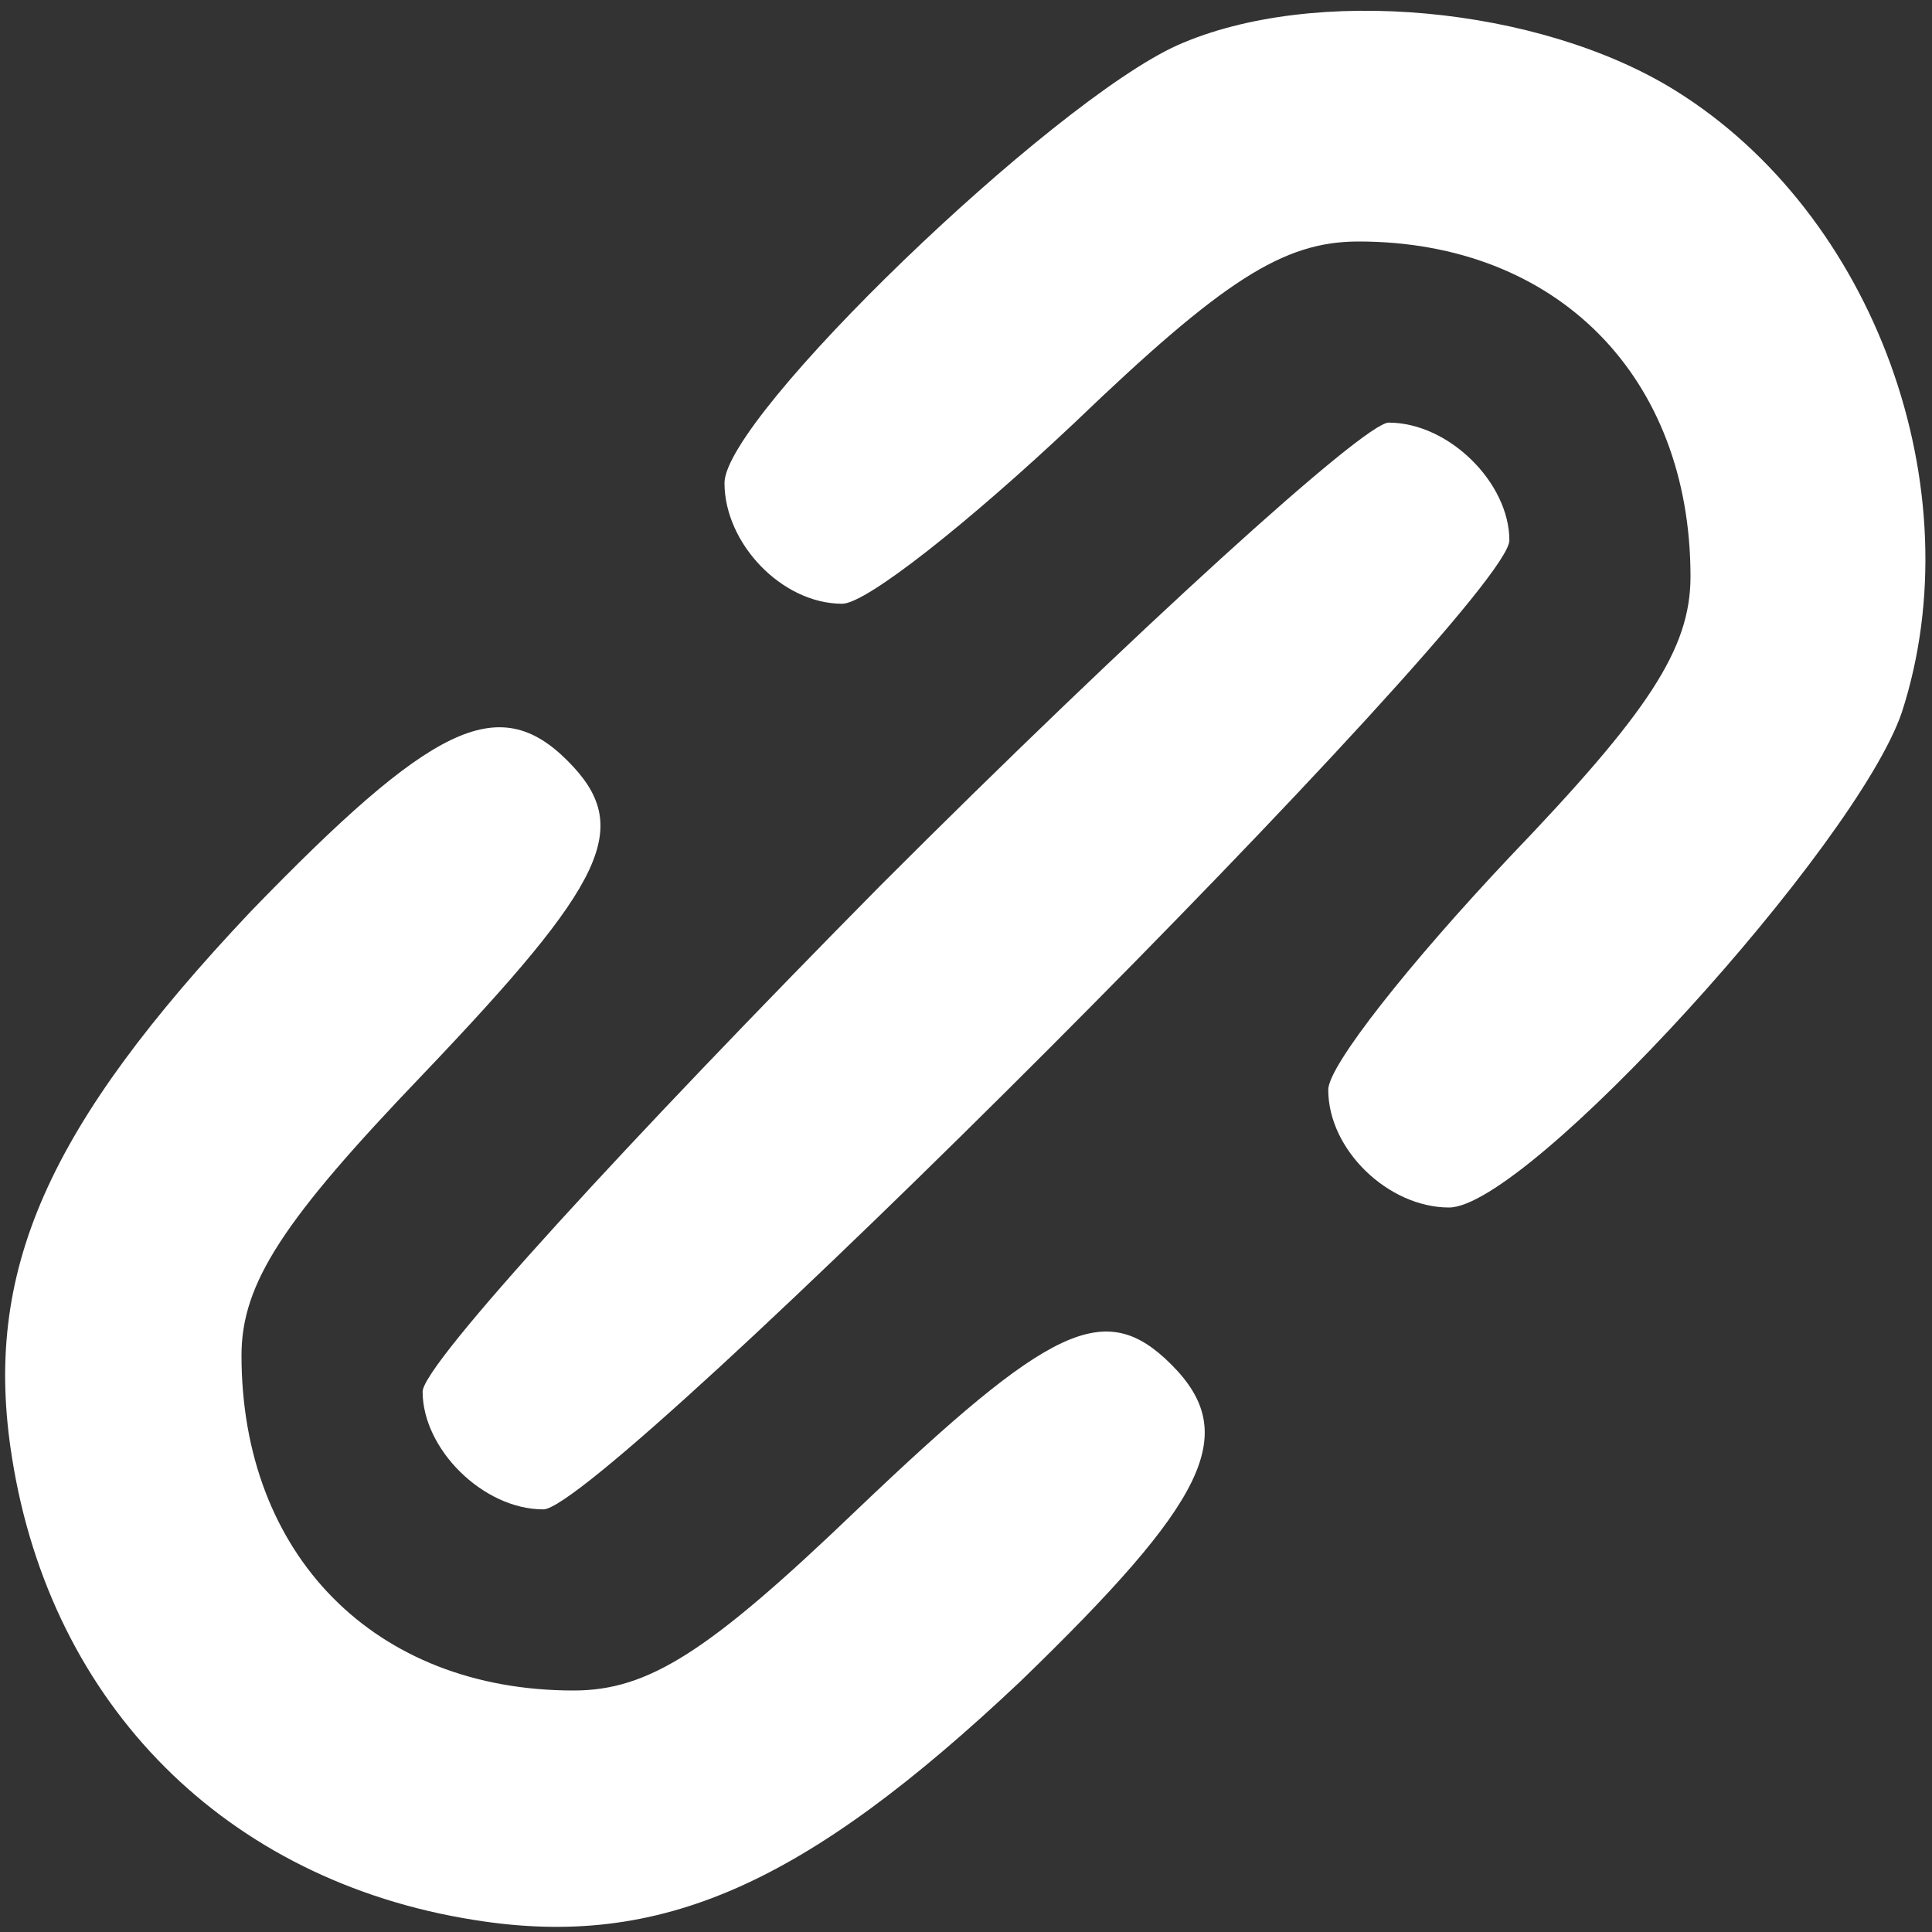 <?xml version="1.0" standalone="no"?>
<!DOCTYPE svg PUBLIC "-//W3C//DTD SVG 20010904//EN"
 "http://www.w3.org/TR/2001/REC-SVG-20010904/DTD/svg10.dtd">
<svg version="1.0" xmlns="http://www.w3.org/2000/svg"
 width="64pt" height="64pt" viewBox="0 0 64 64"
 preserveAspectRatio="xMidYMid meet">

<rect x="0" y="0" width="64" height="64" fill="#333333" stroke="none"/>

<g transform="translate(0,64) scale(0.1,-0.1)"
fill="#ffffff" stroke="none">
<path d="M390 625 c-42 -19 -150 -123 -150 -145 0 -20 19 -40 39 -40 8 0 42
27 77 60 49 47 69 60 94 60 66 0 110 -45 110 -111 0 -24 -14 -45 -60 -93 -33
-35 -60 -69 -60 -77 0 -20 20 -39 40 -39 26 0 135 120 150 164 24 74 -9 165
-75 206 -45 28 -120 35 -165 15z"/>
<path d="M292 347 c-83 -84 -152 -159 -152 -168 0 -19 20 -39 40 -39 20 0 320
300 320 321 0 19 -20 39 -40 39 -8 0 -84 -69 -168 -153z"/>
<path d="M83 338 c-67 -71 -89 -119 -79 -181 13 -82 71 -140 153 -153 62 -10
110 12 181 79 62 60 73 82 50 105 -22 22 -40 13 -104 -48 -49 -47 -69 -60 -94
-60 -66 0 -110 45 -110 111 0 24 14 45 60 93 61 64 70 82 48 104 -23 23 -45
12 -105 -50z"/>
</g>
</svg>
